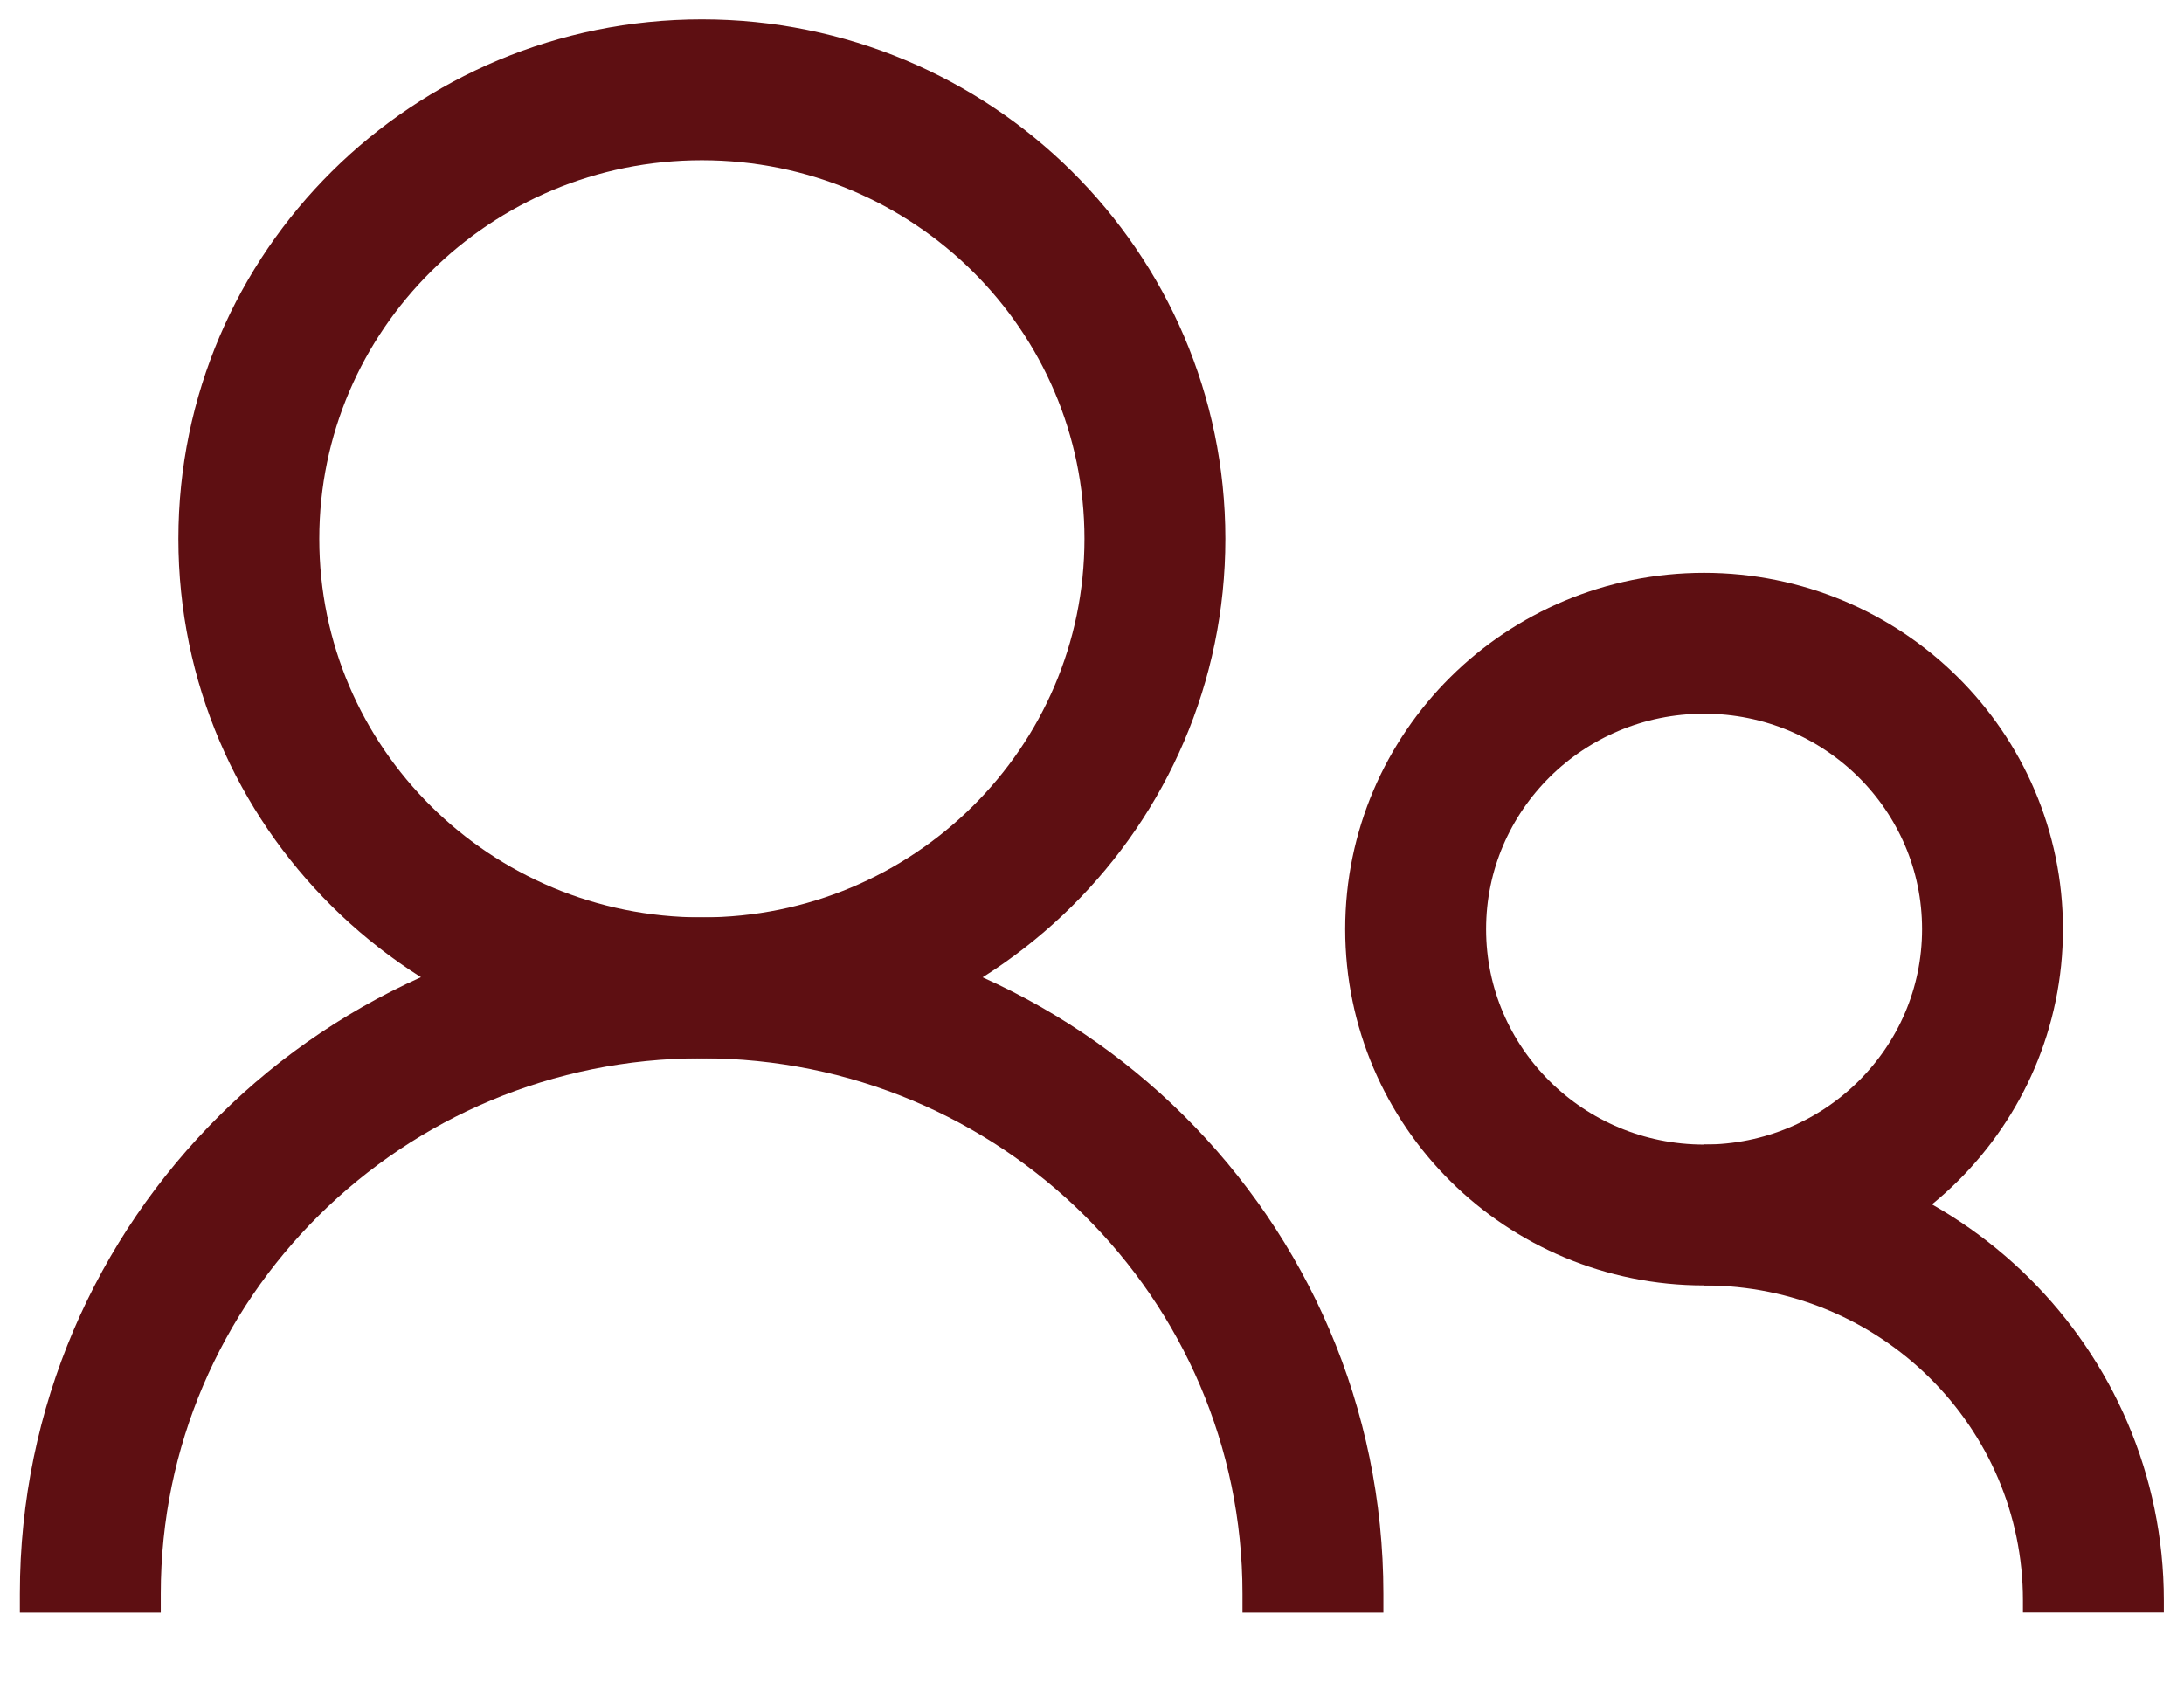 <svg width="31" height="24" viewBox="0 0 31 24" fill="none" xmlns="http://www.w3.org/2000/svg">
<path d="M18.636 22.895V22.628C18.636 17.876 14.752 14.025 9.959 14.025C5.166 14.025 1.282 17.876 1.282 22.628V22.895" stroke="#5E0F12" stroke-width="2" stroke-miterlimit="10"/>
<path d="M9.963 14.025C13.514 14.025 16.393 11.171 16.393 7.65C16.393 4.13 13.514 1.275 9.963 1.275C6.411 1.275 3.532 4.13 3.532 7.65C3.532 11.171 6.411 14.025 9.963 14.025Z" stroke="#5E0F12" stroke-width="2" stroke-miterlimit="10"/>
<path d="M29.714 22.894V22.724C29.714 19.702 27.241 17.25 24.192 17.25" stroke="#5E0F12" stroke-width="2" stroke-miterlimit="10"/>
<path d="M24.188 17.25C26.449 17.25 28.282 15.433 28.282 13.192C28.282 10.95 26.449 9.133 24.188 9.133C21.927 9.133 20.094 10.95 20.094 13.192C20.094 15.433 21.927 17.25 24.188 17.25Z" stroke="#5E0F12" stroke-width="2" stroke-miterlimit="10"/>
</svg>
